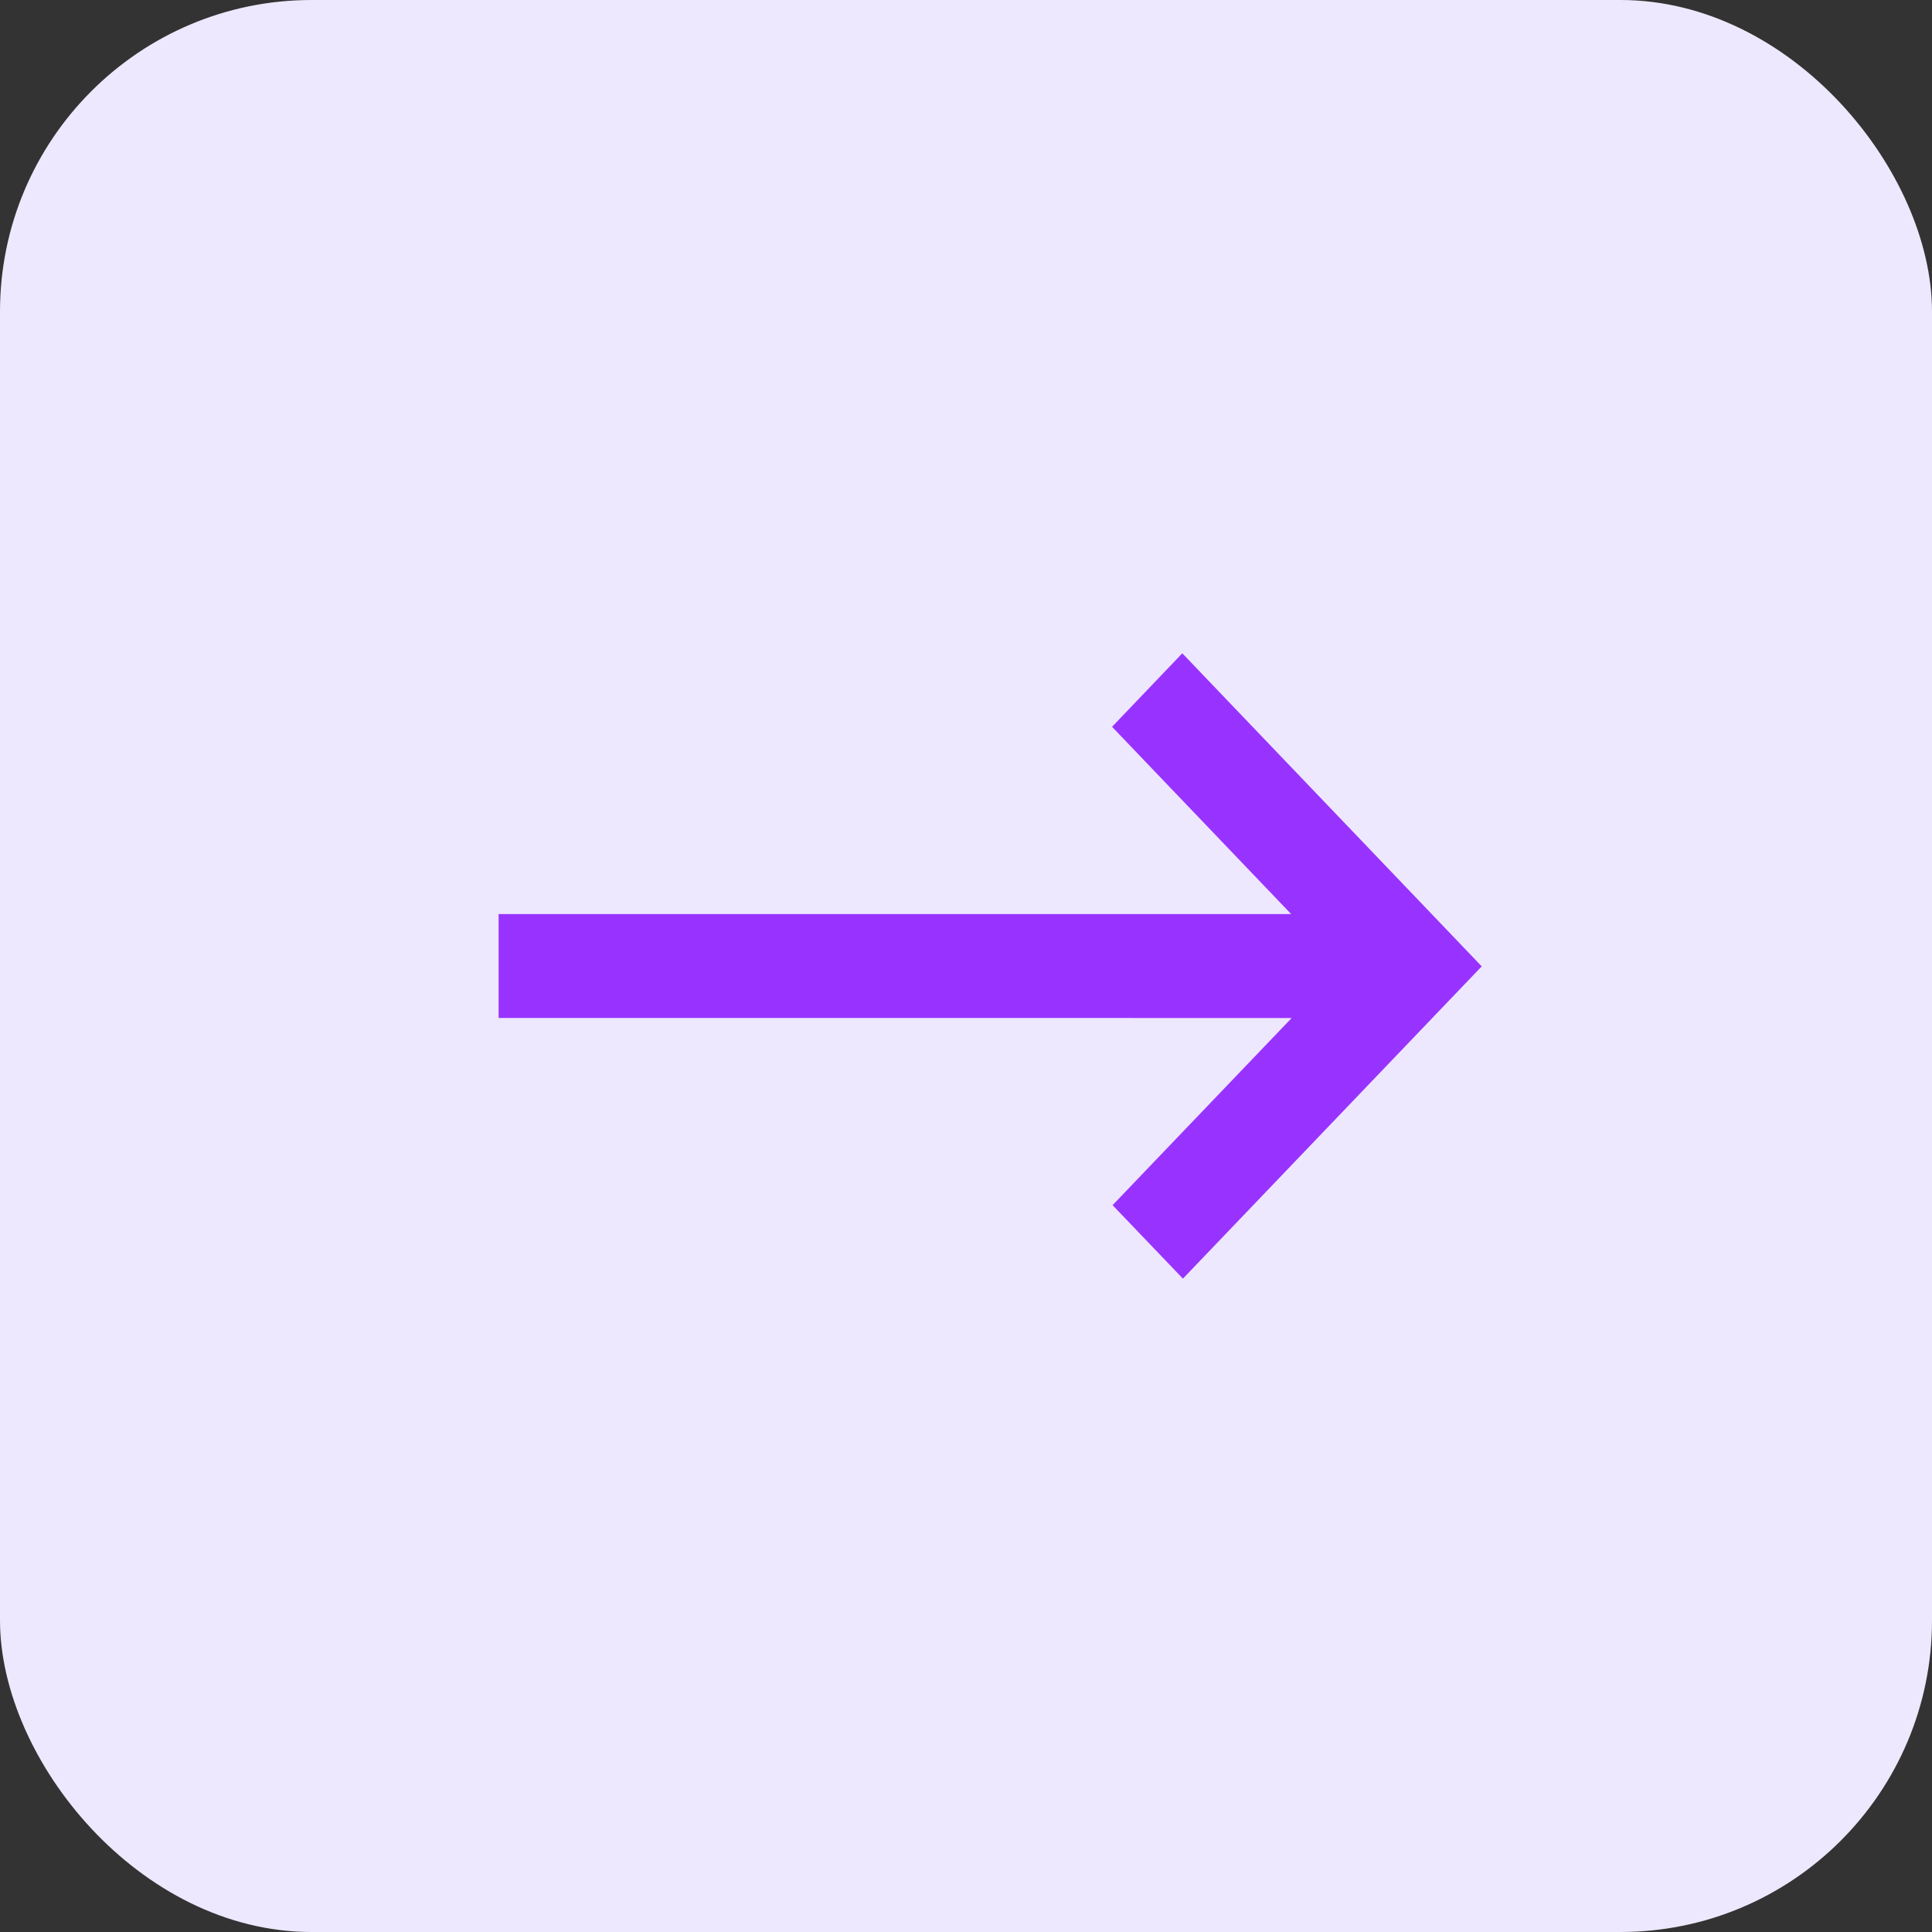 <svg xmlns="http://www.w3.org/2000/svg" width="62" height="62" viewBox="0 0 62 62">
  <rect x="0" y="0" width="62" height="62" fill="#333333" stroke="none"/>
  <g id="arrow-right" transform="translate(5427 168) rotate(180)">
    <rect id="Rectangle_4856" data-name="Rectangle 4856" width="62" height="62" rx="10" transform="translate(5365 106)" fill="#eee8ff"/>
    <path id="Union_103" data-name="Union 103" d="M105.971,14958.1l-2-2.092,9.589-10.021,2.257,2.358-5.747,6.006H135.52v3.335H110.086l5.748,6.01-2.254,2.359Z" transform="translate(5275.479 -14819.02)" fill="#9833ff"/>
  </g>
</svg>
